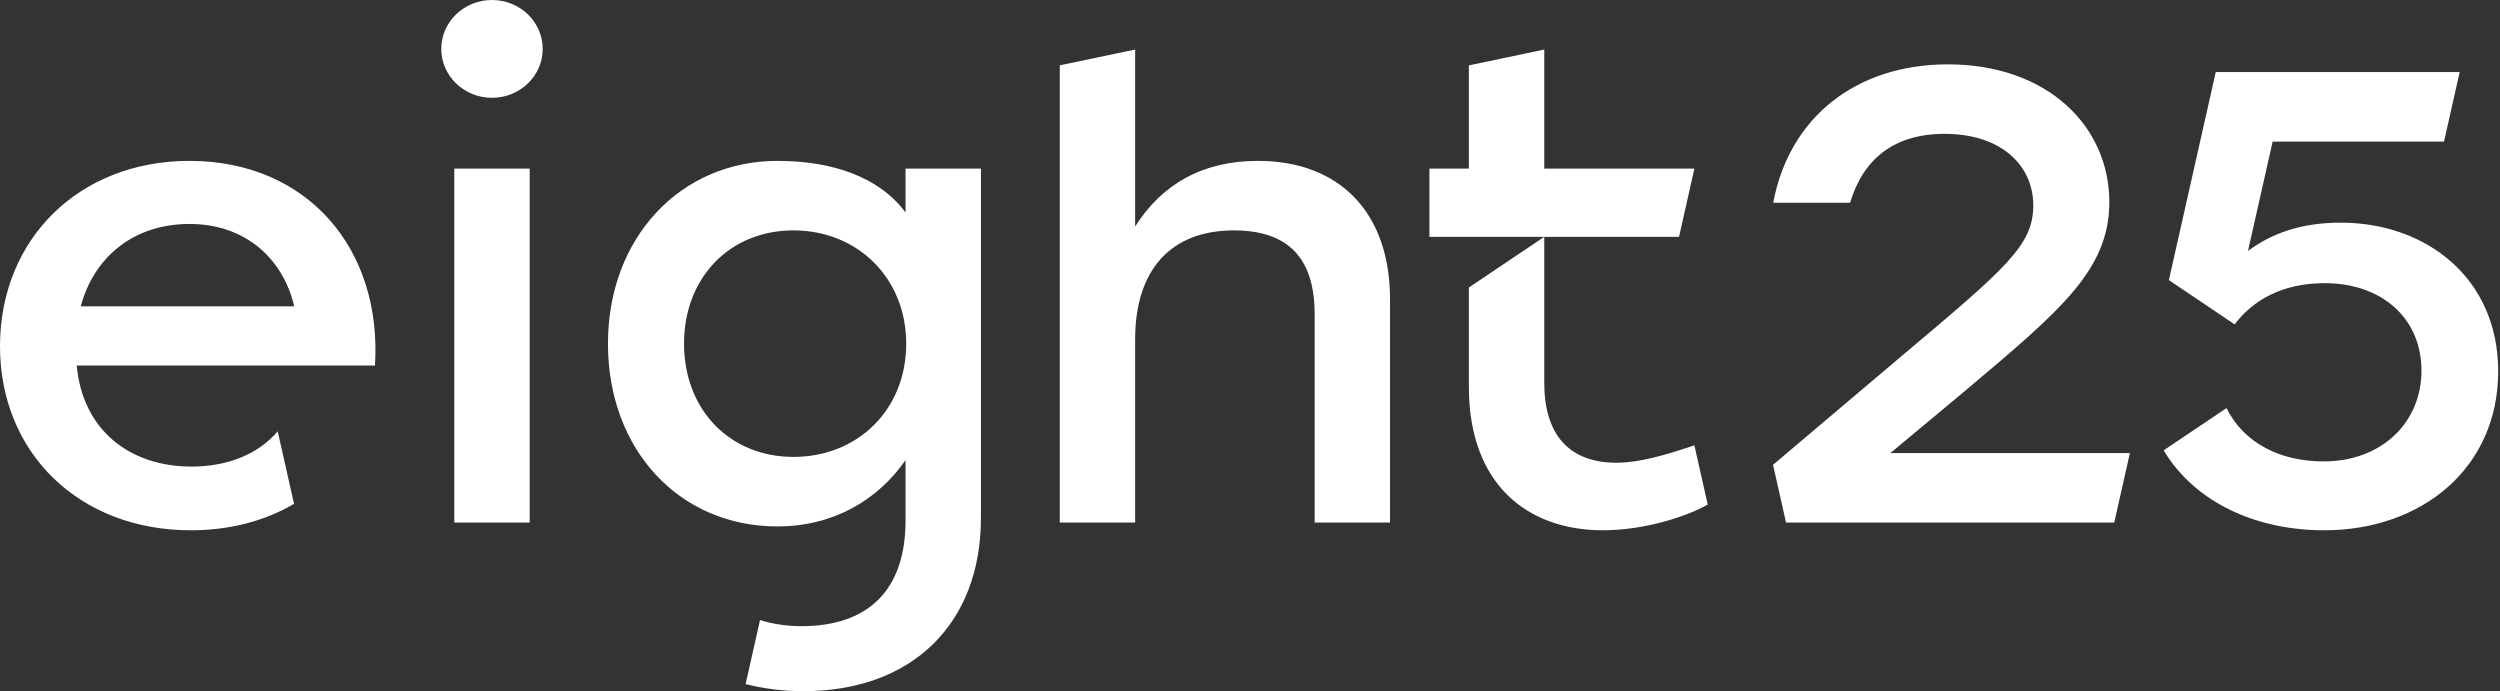 <svg width="170" height="47" viewBox="0 0 170 47" fill="none" xmlns="http://www.w3.org/2000/svg">
<rect x="0" y="0" width="170" height="47" fill="#333333" stroke="none"/>
<path fill-rule="evenodd" clip-rule="evenodd" d="M30.891 35.534H36.018V11.465H30.891V35.534ZM94.522 20.349V35.534H89.395V21.355C89.395 17.635 87.671 15.667 83.905 15.667C79.55 15.667 77.19 18.424 77.19 23.063V35.534H72.064V4.442L77.19 3.369V15.404C78.96 12.603 81.682 10.94 85.538 10.94C91.119 10.94 94.522 14.485 94.522 20.349ZM128.508 30.808L128.599 30.765L133.59 26.607C140.077 21.137 143.434 18.38 143.434 13.741C143.434 8.577 139.215 4.376 132.455 4.376C126.223 4.376 121.665 7.978 120.579 13.785H125.808C126.679 10.865 128.743 9.102 132.228 9.102C136.13 9.102 138.263 11.29 138.263 13.96C138.263 16.673 136.447 18.205 129.324 24.2L120.566 31.608L121.451 35.534H143.768L144.834 30.808H128.508ZM159.169 15.141C156.447 15.141 154.451 15.885 152.863 17.067L154.54 9.627H166.193L167.257 4.901H150.672L147.484 19.047L151.955 22.057C153.176 20.441 155.165 19.255 158.08 19.255C161.891 19.255 164.659 21.575 164.659 25.207C164.659 28.708 161.982 31.377 157.99 31.377C155.094 31.377 152.593 30.155 151.402 27.75L147.127 30.624C149.314 34.256 153.535 36.059 158.035 36.059C164.75 36.059 169.877 31.77 169.877 25.25C169.877 18.905 164.976 15.141 159.169 15.141ZM36.903 3.325C36.903 5.162 35.359 6.651 33.455 6.651C31.551 6.651 30.007 5.162 30.007 3.325C30.007 1.489 31.551 0 33.455 0C35.359 0 36.903 1.489 36.903 3.325ZM53.955 31.07C49.644 31.07 46.514 27.877 46.514 23.368C46.514 18.904 49.599 15.667 53.955 15.667C58.31 15.667 61.622 18.904 61.622 23.368C61.622 27.877 58.31 31.07 53.955 31.07ZM61.577 11.466V14.447C59.838 12.099 56.722 10.94 52.865 10.94C46.287 10.94 41.341 16.148 41.341 23.368C41.341 30.589 46.197 35.797 52.865 35.797C56.722 35.797 59.717 33.959 61.577 31.289V35.403C61.577 40.085 59.081 42.58 54.498 42.58C53.49 42.58 52.545 42.434 51.682 42.162L50.702 46.517C51.953 46.835 53.277 47 54.635 47C62.03 47 66.703 42.405 66.703 35.228V11.466H61.577ZM12.885 15.229C16.65 15.229 19.237 17.548 20.007 20.83H5.49C6.351 17.592 8.983 15.229 12.885 15.229ZM18.883 29.329C17.548 30.903 15.456 31.727 13.021 31.727C8.847 31.727 5.626 29.277 5.217 24.856H25.498C25.997 16.936 20.915 10.94 12.885 10.94C5.353 10.94 0 16.279 0 23.544C0 30.808 5.398 36.06 12.976 36.06C15.526 36.06 17.947 35.466 19.995 34.26L18.883 29.329ZM116.126 34.309C114.765 35.097 111.86 36.059 109.003 36.059C103.876 36.059 99.883 32.952 99.883 26.3V19.551L105.01 16.105H97.202V11.466H99.883V4.447L105.01 3.369V11.466H115.219L114.174 16.105H105.01V26.038C105.01 29.539 106.688 31.465 109.91 31.465C111.498 31.465 113.267 30.939 115.218 30.283L116.126 34.309Z" fill="white"/>
</svg>
